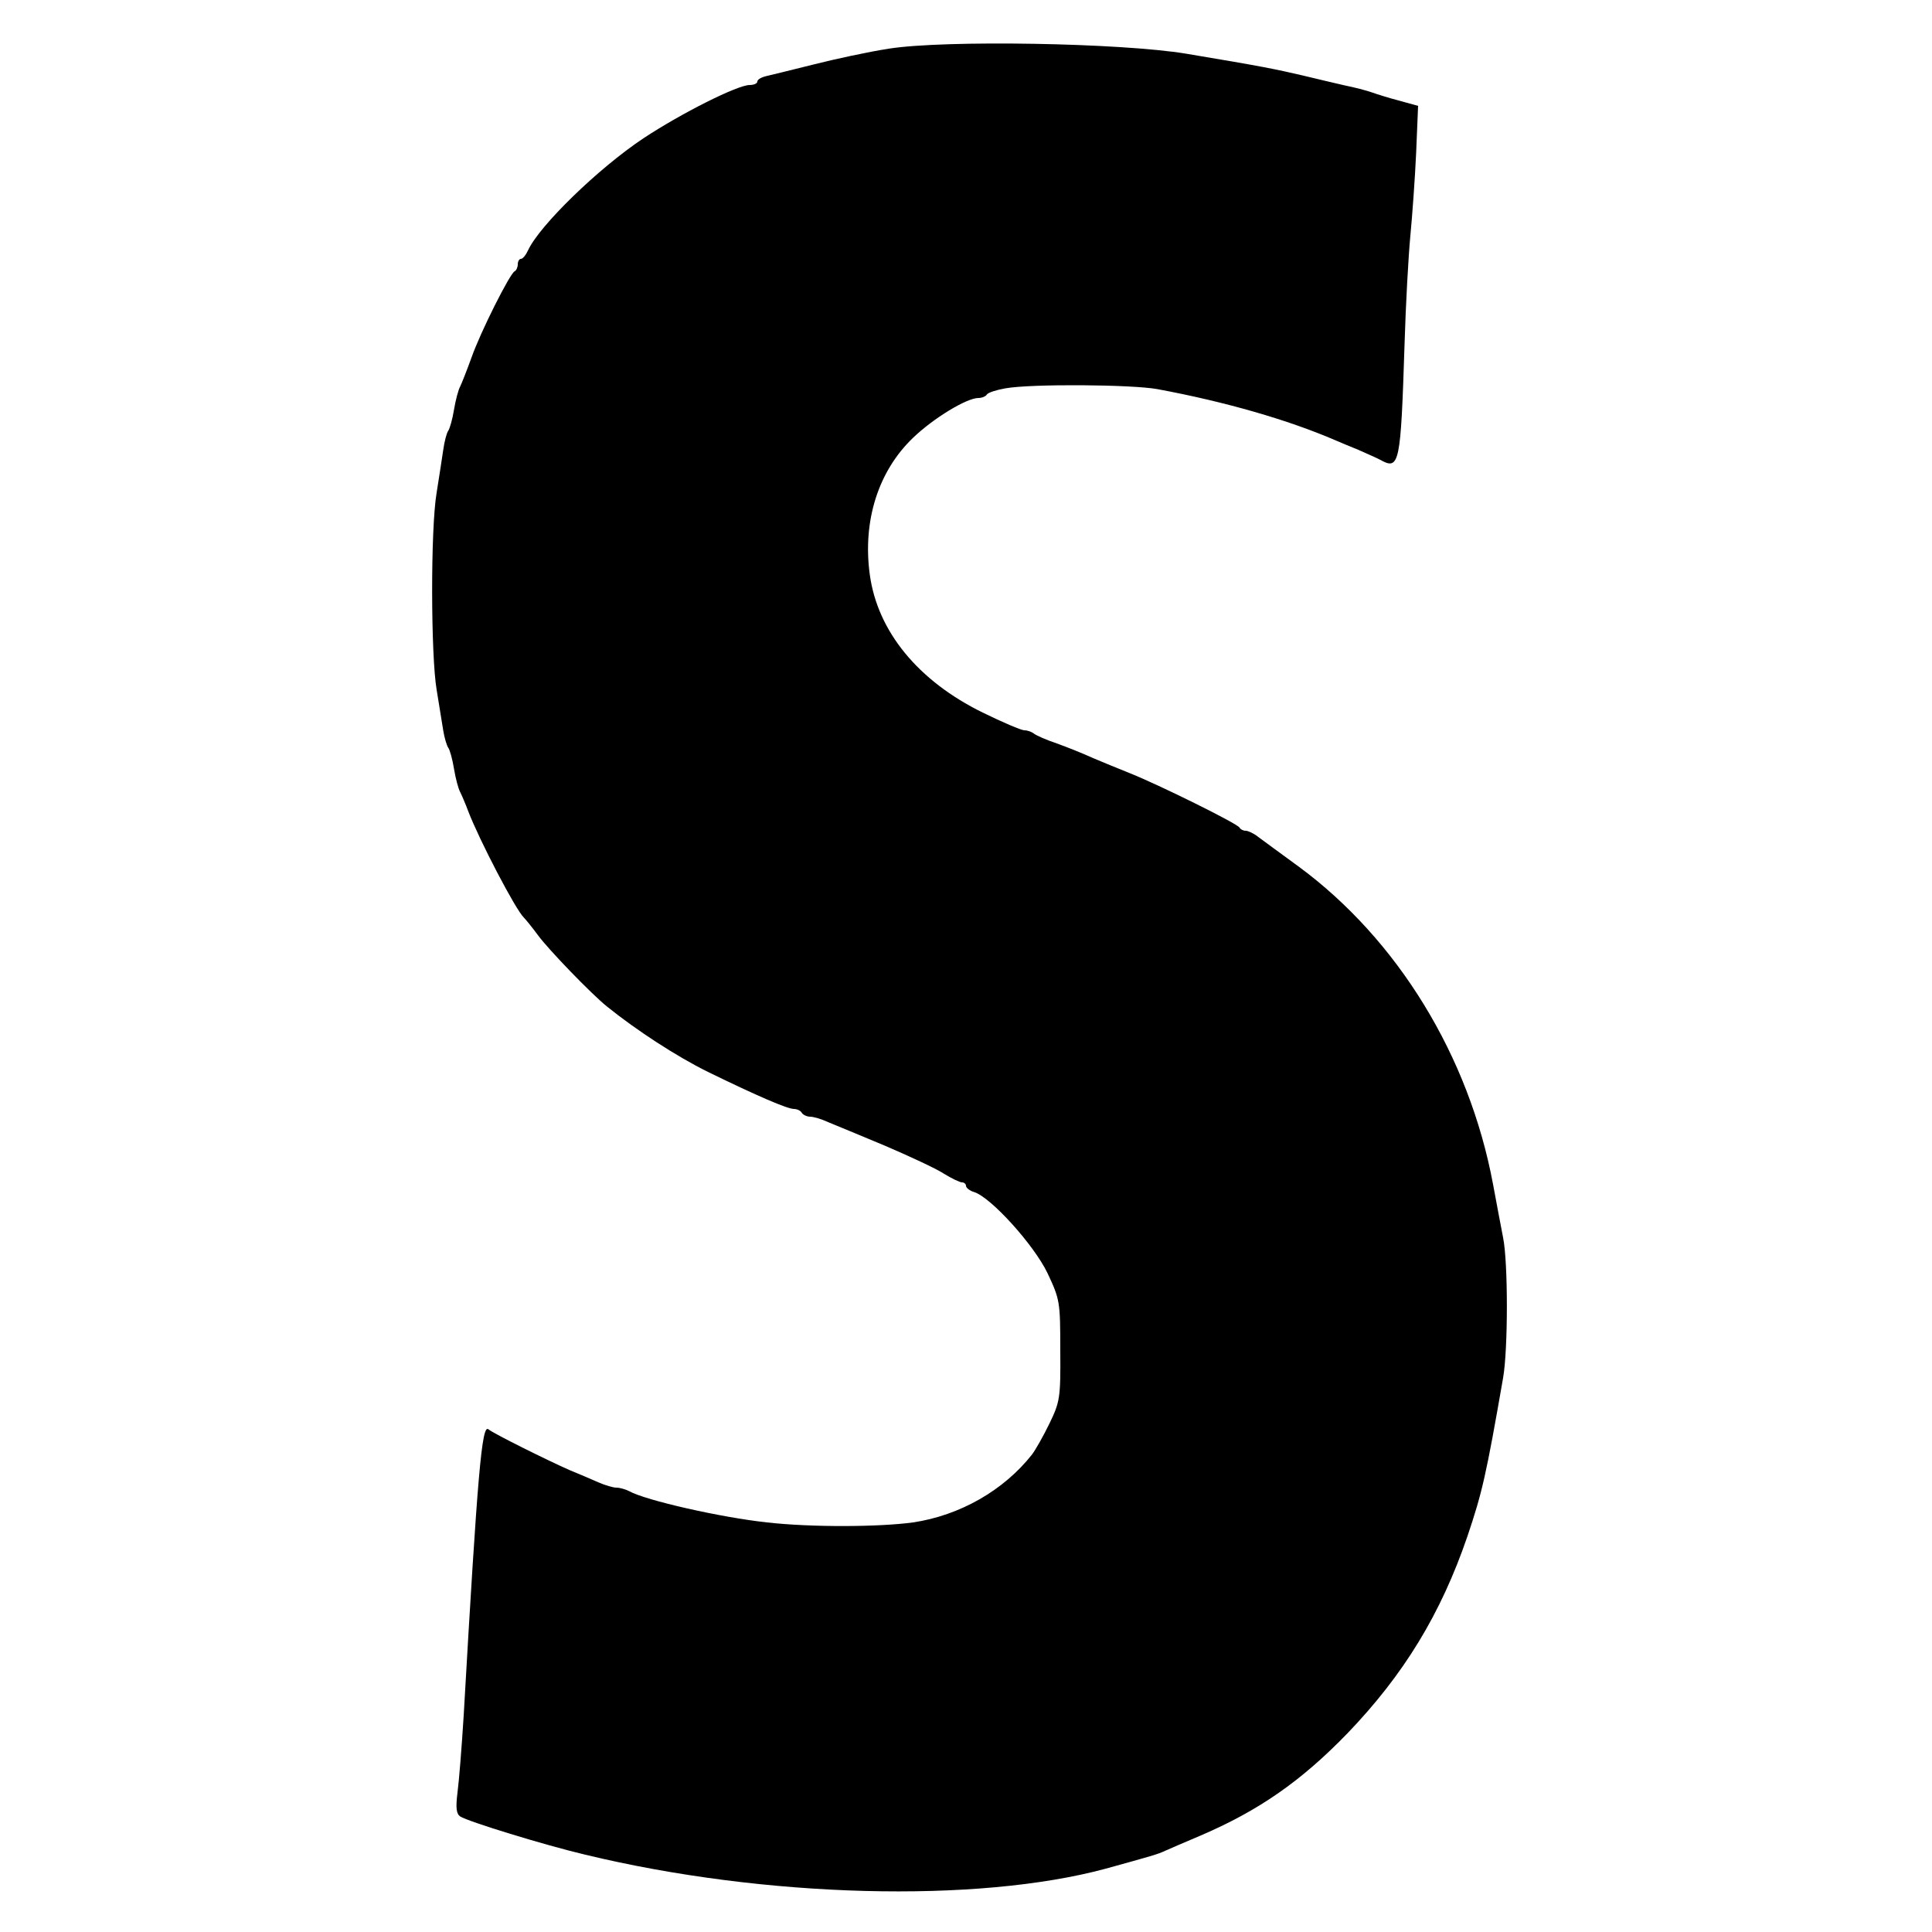 <?xml version="1.0" standalone="no"?>
<!DOCTYPE svg PUBLIC "-//W3C//DTD SVG 20010904//EN"
 "http://www.w3.org/TR/2001/REC-SVG-20010904/DTD/svg10.dtd">
<svg version="1.0" xmlns="http://www.w3.org/2000/svg"
 width="500pt" height="500pt" viewBox="0 0 500 500"
 preserveAspectRatio="xMidYMid meet">
<g transform="translate(0,500) scale(0.1,-0.1)"
fill="#000000" stroke="none">
<path d="M2300 4874 c-52 -8 -140 -27 -195 -41 -55 -14 -110 -27 -122 -30 -13
-3 -23 -9 -23 -14 0 -5 -9 -9 -20 -9 -31 0 -175 -72 -275 -138 -117 -78 -268
-225 -298 -289 -6 -13 -14 -23 -19 -23 -4 0 -8 -6 -8 -14 0 -8 -4 -16 -8 -18
-12 -5 -89 -158 -112 -224 -12 -33 -25 -66 -29 -74 -5 -9 -12 -36 -16 -60 -4
-25 -11 -49 -15 -55 -4 -5 -10 -28 -13 -50 -3 -22 -11 -71 -17 -110 -16 -94
-15 -422 0 -510 6 -38 14 -86 17 -105 3 -19 9 -39 13 -45 4 -5 11 -30 15 -55
4 -24 11 -51 16 -60 4 -8 14 -31 21 -50 28 -73 122 -254 144 -275 5 -5 22 -26
36 -45 27 -37 138 -152 179 -185 77 -62 180 -129 261 -169 129 -63 206 -96
223 -96 7 0 17 -4 20 -10 3 -5 13 -10 22 -10 8 0 29 -6 46 -14 18 -7 84 -35
147 -61 63 -27 132 -59 152 -72 21 -13 42 -23 48 -23 5 0 10 -4 10 -9 0 -5 10
-13 21 -16 44 -14 155 -137 190 -210 32 -68 33 -74 33 -200 1 -123 -1 -133
-28 -189 -16 -33 -36 -68 -45 -80 -73 -93 -187 -158 -308 -176 -88 -12 -263
-13 -378 0 -120 13 -314 57 -357 81 -10 5 -24 9 -33 9 -8 0 -29 6 -47 14 -18
8 -51 22 -73 31 -57 25 -198 95 -211 106 -17 14 -28 -112 -64 -741 -5 -80 -12
-169 -16 -199 -5 -40 -3 -55 7 -62 20 -13 218 -74 324 -99 464 -112 1014 -126
1347 -36 119 33 134 37 153 46 11 5 53 23 93 40 149 64 259 140 379 264 146
152 242 309 311 511 38 113 48 156 92 409 13 75 13 299 0 363 -5 26 -17 89
-26 138 -62 332 -247 634 -504 823 -47 34 -94 69 -105 77 -10 8 -25 15 -31 15
-7 0 -14 4 -16 8 -4 10 -211 112 -284 141 -28 11 -71 29 -95 39 -24 11 -66 28
-94 38 -27 9 -54 21 -60 26 -5 4 -16 8 -24 8 -8 0 -57 21 -108 46 -167 82
-272 210 -292 357 -19 139 22 268 112 354 53 51 139 103 169 103 9 0 19 4 22
9 3 5 25 12 48 16 67 12 327 10 393 -2 178 -33 339 -80 460 -132 11 -5 38 -16
60 -25 22 -10 48 -21 57 -26 50 -28 53 -11 63 300 3 102 10 228 15 280 5 52
12 149 15 215 l5 121 -47 13 c-27 7 -59 17 -73 22 -14 5 -45 13 -70 18 -25 6
-74 17 -110 26 -69 16 -102 23 -300 56 -169 28 -625 36 -770 13z"/>
</g>
</svg>
